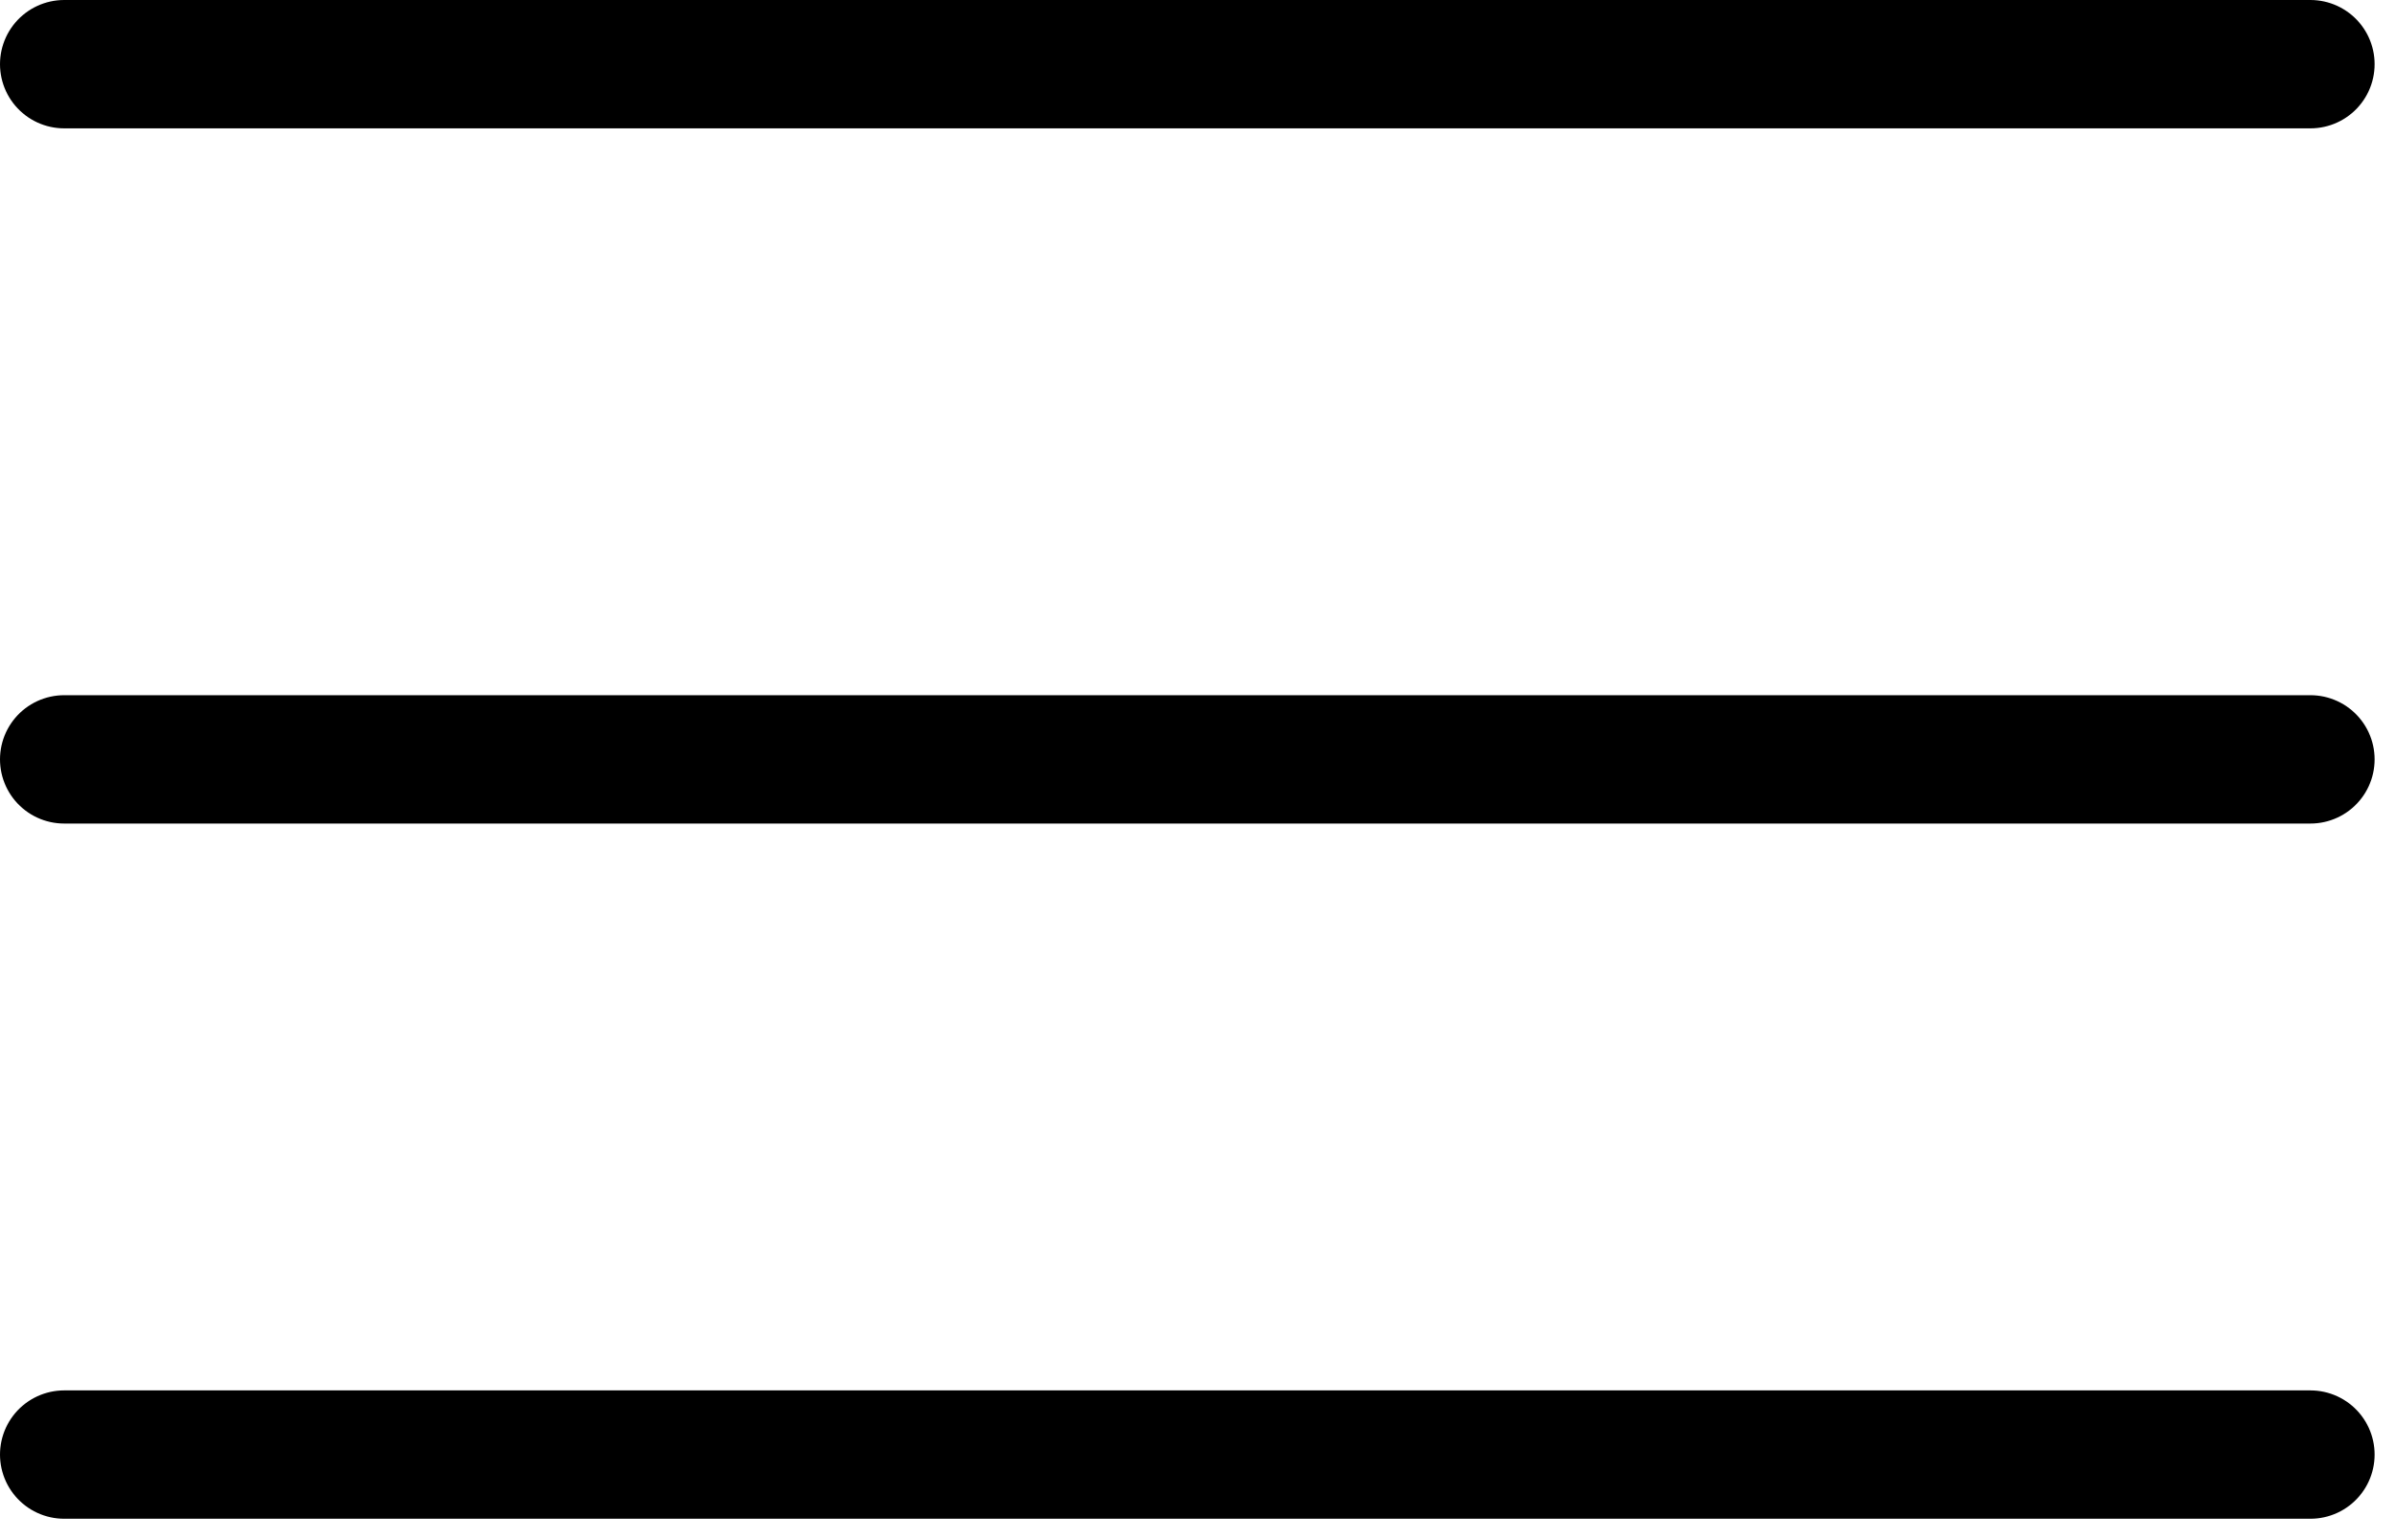 <svg width="28" height="18" viewBox="0 0 28 18" fill="none" xmlns="http://www.w3.org/2000/svg">
<path d="M0.75 0.75H27M0.75 8.875H27M0.75 17H27" stroke="black" stroke-width="1.5" stroke-miterlimit="10" stroke-linecap="round"/>
</svg>
